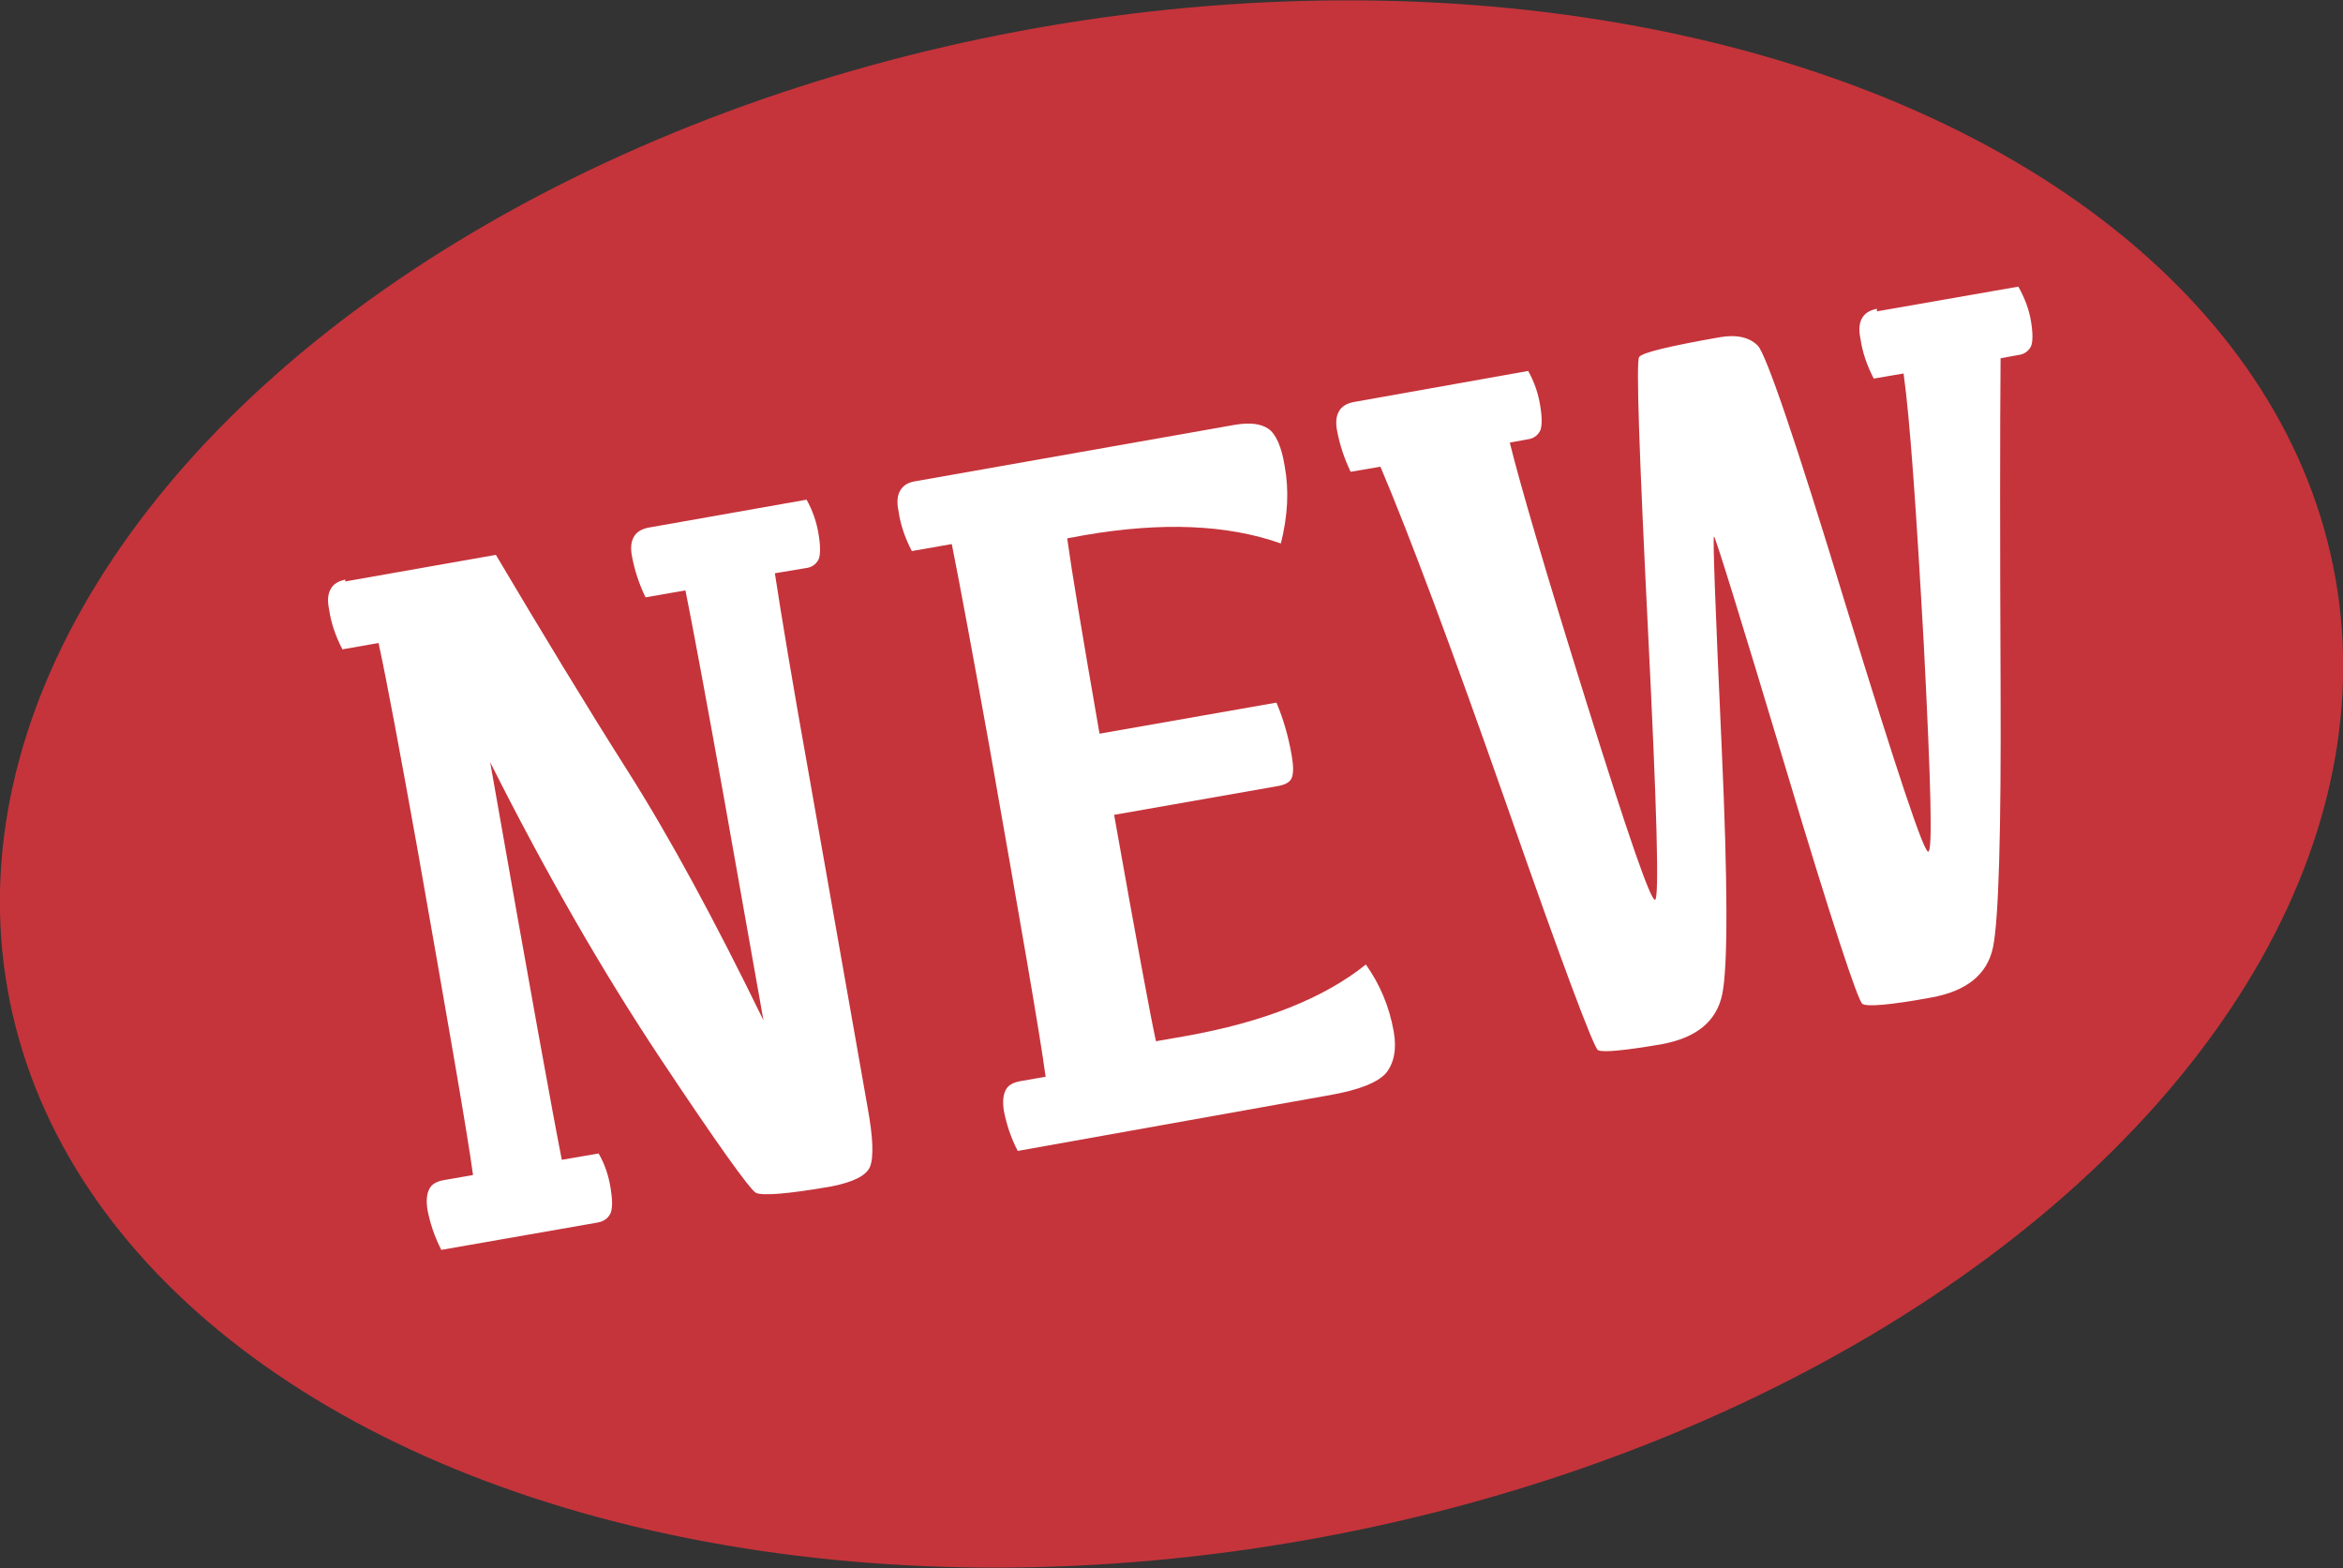 <?xml version="1.0" encoding="UTF-8"?>
<svg id="_レイヤー_2" data-name="レイヤー 2" xmlns="http://www.w3.org/2000/svg" viewBox="0 0 36.95 24.73">
  <rect x="0" y="0" width="36.95" height="24.73" fill="#333333" stroke="none"/>
  <defs>
    <style>
      .cls-1 {
        fill: #c5343b;
      }

      .cls-1, .cls-2 {
        stroke-width: 0px;
      }

      .cls-2 {
        fill: #fff;
      }
    </style>
  </defs>
  <g id="_商品" data-name="商品">
    <g>
      <ellipse class="cls-1" cx="18.48" cy="12.36" rx="18.64" ry="12.11" transform="translate(-1.87 3.4) rotate(-10)"/>
      <g>
        <path class="cls-2" d="m5.44,9.17l2.38-.42c.73,1.23,1.42,2.37,2.08,3.41.66,1.04,1.37,2.35,2.14,3.93l-.63-3.55c-.27-1.5-.47-2.58-.6-3.23l-.63.11c-.1-.21-.17-.42-.21-.63-.03-.14-.02-.25.03-.33.04-.07.12-.12.23-.14l2.49-.44c.1.18.16.36.19.55.03.18.03.32,0,.39-.04.08-.11.13-.21.14l-.48.08c.1.66.28,1.74.55,3.25l.91,5.16c.09.49.1.8.04.95-.06.14-.26.24-.61.31-.69.12-1.09.15-1.19.1-.1-.06-.61-.77-1.52-2.14-.91-1.37-1.8-2.92-2.67-4.65.62,3.53,1,5.62,1.13,6.27l.58-.1c.1.17.16.36.19.55.03.18.03.31,0,.39-.04.08-.1.13-.21.15l-2.46.43c-.11-.21-.18-.43-.22-.64-.02-.14-.01-.24.03-.32s.12-.12.23-.14l.46-.08c-.09-.66-.39-2.38-.88-5.16-.27-1.5-.47-2.58-.61-3.23l-.57.1c-.11-.21-.18-.42-.21-.63-.03-.14-.02-.25.03-.33.04-.07.12-.12.23-.14Z"/>
        <path class="cls-2" d="m14.43,7.59l5.04-.89c.24-.04.41-.02.53.06.12.08.21.28.26.59.07.38.05.78-.06,1.22-.85-.3-1.88-.34-3.1-.13l-.27.05c.07.51.24,1.53.51,3.08l2.79-.49c.11.26.19.54.24.83.03.17.03.29,0,.36-.03.07-.11.11-.24.13l-2.56.45c.35,1.97.57,3.16.66,3.57l.46-.08c1.24-.22,2.19-.6,2.85-1.13.22.31.37.66.44,1.06.05.28,0,.5-.12.65-.13.15-.43.27-.89.35l-4.92.88c-.11-.21-.18-.43-.22-.64-.02-.14-.01-.24.03-.32s.12-.12.23-.14l.4-.07c-.09-.67-.39-2.39-.88-5.17-.27-1.5-.47-2.58-.6-3.23l-.63.11c-.11-.21-.18-.42-.21-.63-.03-.14-.02-.25.03-.33s.12-.12.23-.14Z"/>
        <path class="cls-2" d="m29.6,4.91l2.23-.39c.1.18.17.36.2.55.03.18.03.32,0,.39-.04.08-.11.13-.21.14l-.27.05c-.01,1.13-.01,2.85,0,5.17.01,2.32-.03,3.69-.12,4.12-.09.43-.42.69-.97.79-.65.12-1.02.15-1.09.1s-.48-1.28-1.21-3.72c-.73-2.43-1.11-3.65-1.13-3.65-.02,0,.02,1.1.12,3.29.1,2.19.1,3.5.01,3.93-.09.43-.41.69-.97.79-.59.1-.92.13-.99.09-.07-.05-.55-1.32-1.43-3.84-.88-2.51-1.55-4.3-2-5.36l-.47.08c-.1-.21-.17-.42-.21-.63-.03-.14-.02-.25.03-.33.04-.07.12-.12.23-.14l2.75-.49c.1.18.16.36.19.55.03.18.03.32,0,.39-.04.08-.11.13-.21.14l-.27.05c.16.65.56,2.02,1.21,4.1s1.01,3.12,1.08,3.11c.07-.01.03-1.43-.11-4.24-.14-2.82-.19-4.26-.14-4.32.05-.07.47-.17,1.26-.31.28-.05.48,0,.61.13.13.13.6,1.5,1.39,4.1.8,2.6,1.23,3.9,1.3,3.88.07-.01.04-1.1-.07-3.25-.12-2.15-.22-3.58-.32-4.29l-.47.08c-.11-.21-.18-.42-.21-.63-.03-.14-.02-.25.03-.33.04-.07.12-.12.23-.14Z"/>
      </g>
    </g>
  </g>
</svg>